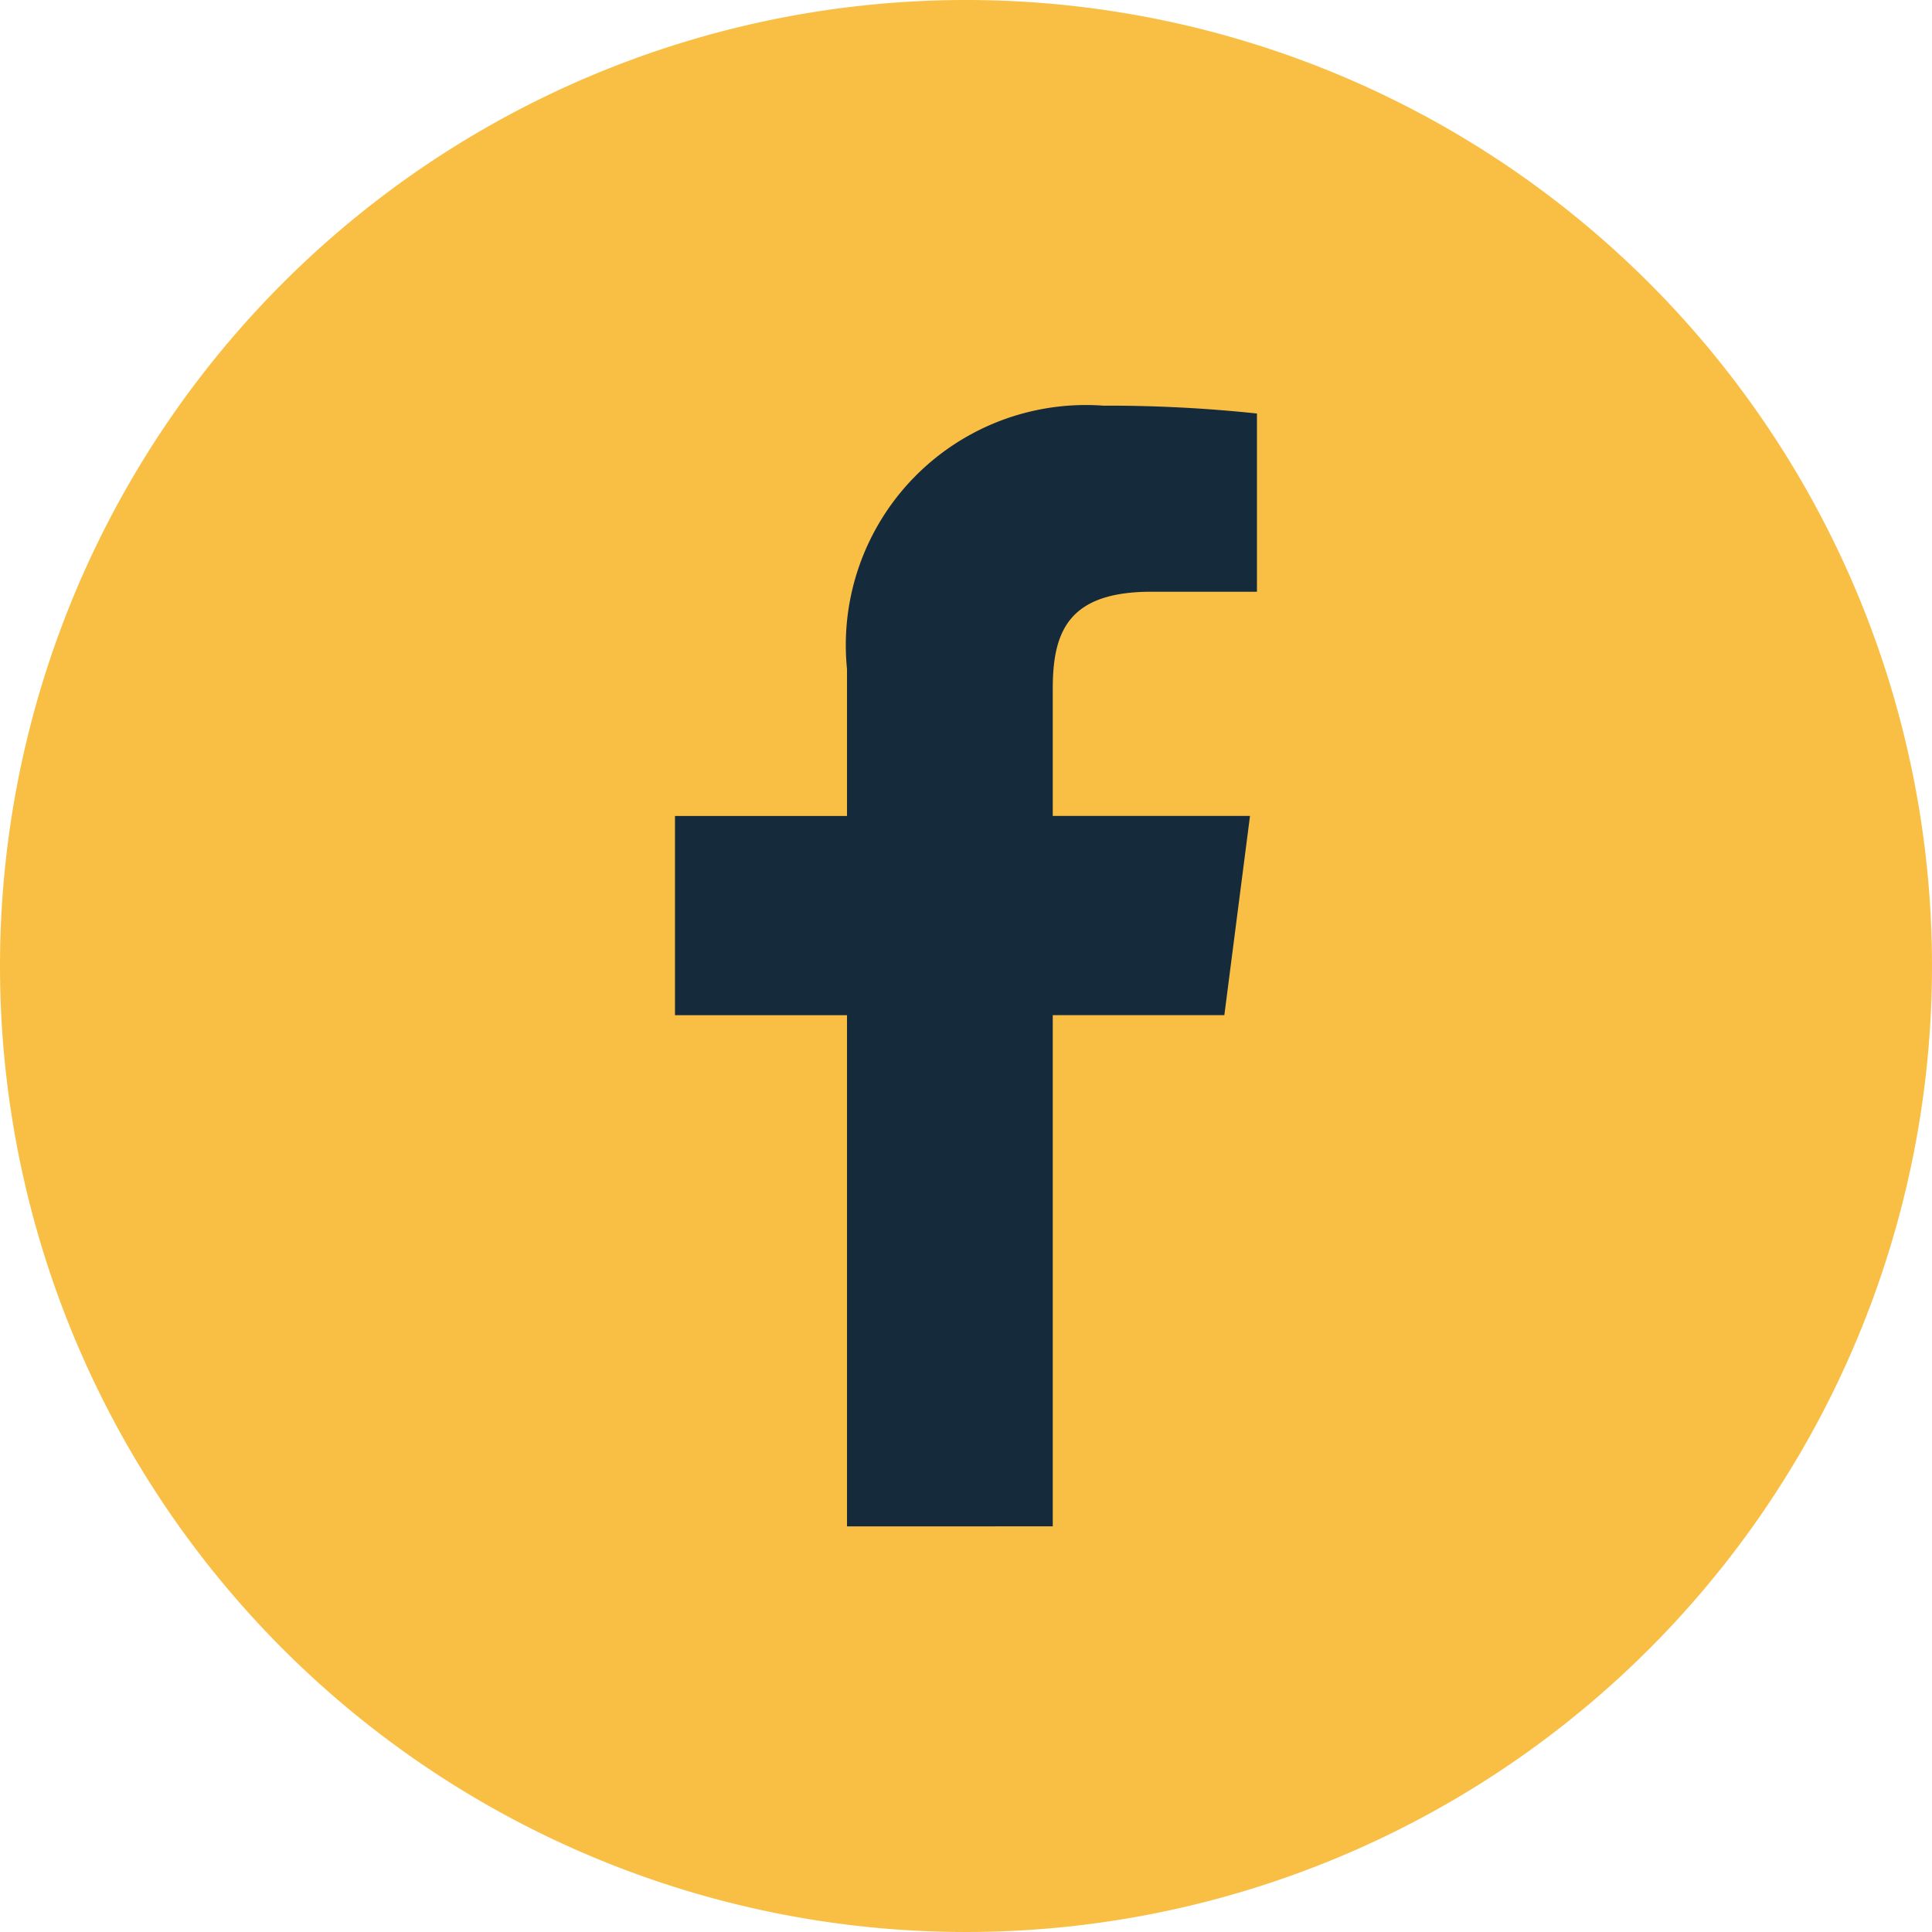 <svg id="Group_1820" data-name="Group 1820" xmlns="http://www.w3.org/2000/svg" width="32" height="32" viewBox="0 0 32 32">
  <path id="Path_7533" data-name="Path 7533" d="M16,0A16,16,0,1,1,0,16,16,16,0,0,1,16,0Z" fill="#f9bf45"/>
  <path id="Path_7537" data-name="Path 7537" d="M94.685,31.391V22.924h2.842l.425-3.3H94.685V17.517c0-.955.265-1.606,1.635-1.606h1.747V12.959a23.419,23.419,0,0,0-2.546-.13,3.976,3.976,0,0,0-4.244,4.362v2.434H88.428v3.3h2.849v8.467Z" transform="translate(-77.248 -6.11)" fill="#152b3b"/>
</svg>
